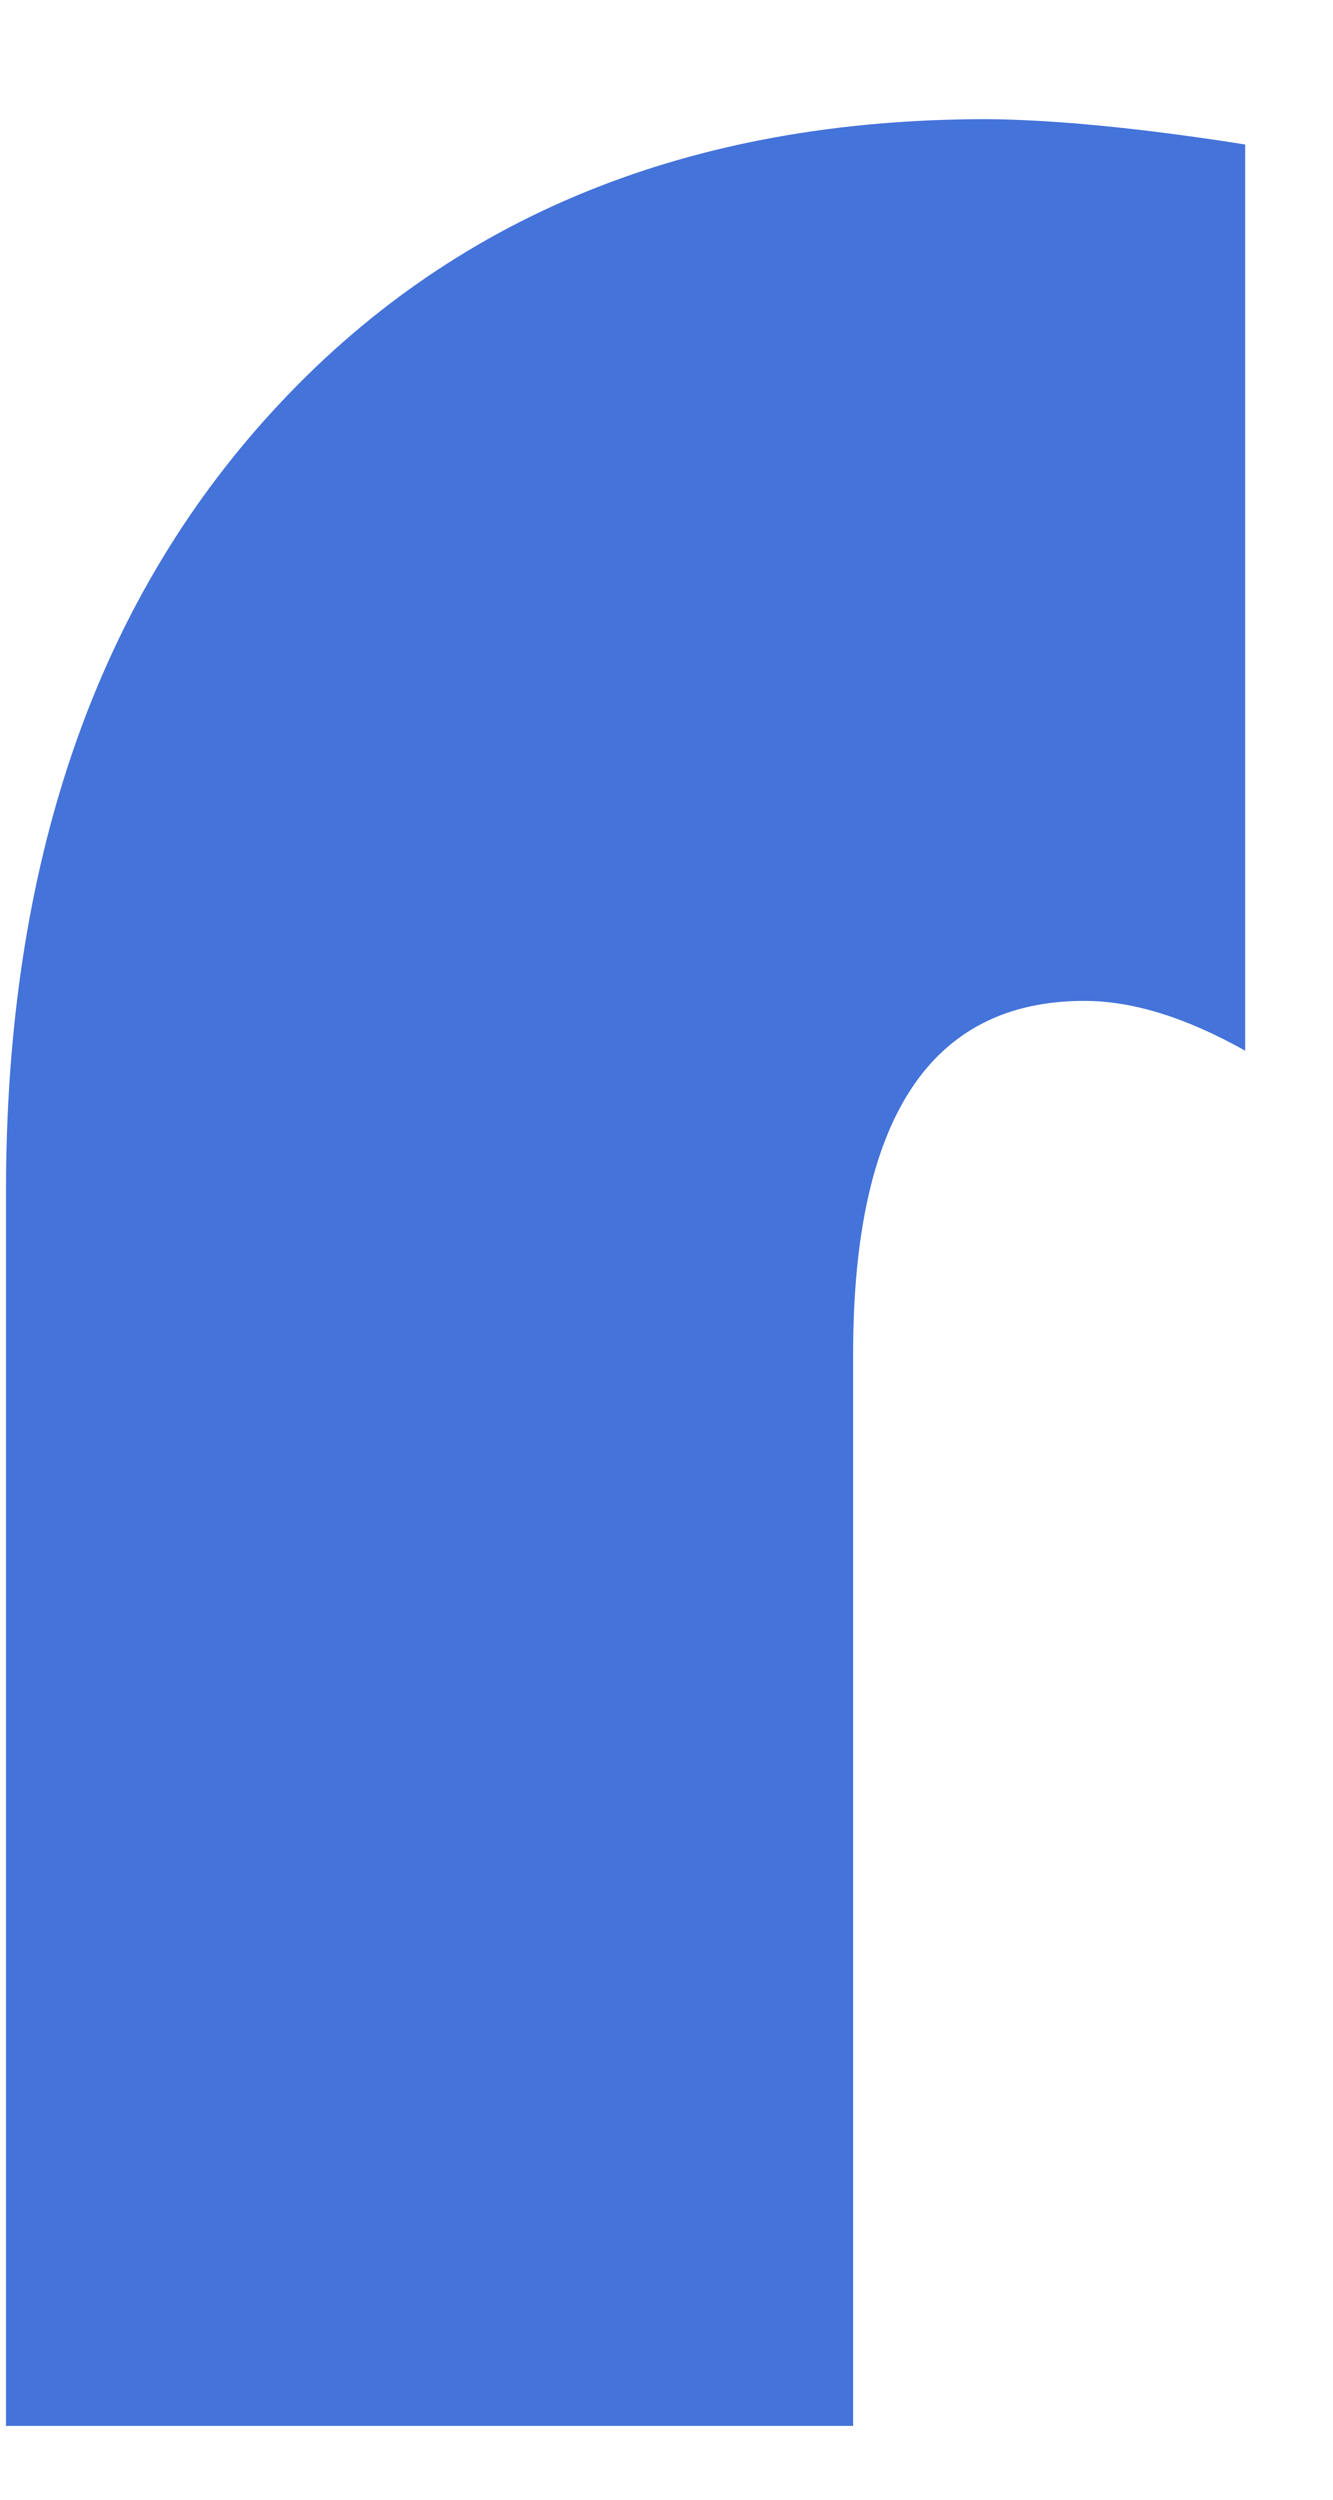 <?xml version="1.0" encoding="UTF-8"?> <svg xmlns="http://www.w3.org/2000/svg" width="8" height="15" viewBox="0 0 8 15" fill="none"> <path d="M7.473 0.867V6.305C7.119 6.106 6.798 6.006 6.508 6.006C5.583 6.006 5.12 6.713 5.12 8.126V14.557H0.036V7.147C0.036 5.19 0.571 3.627 1.64 2.463C2.71 1.298 4.137 0.715 5.922 0.715C6.321 0.718 6.838 0.767 7.473 0.867Z" fill="#4473D9"></path> </svg> 